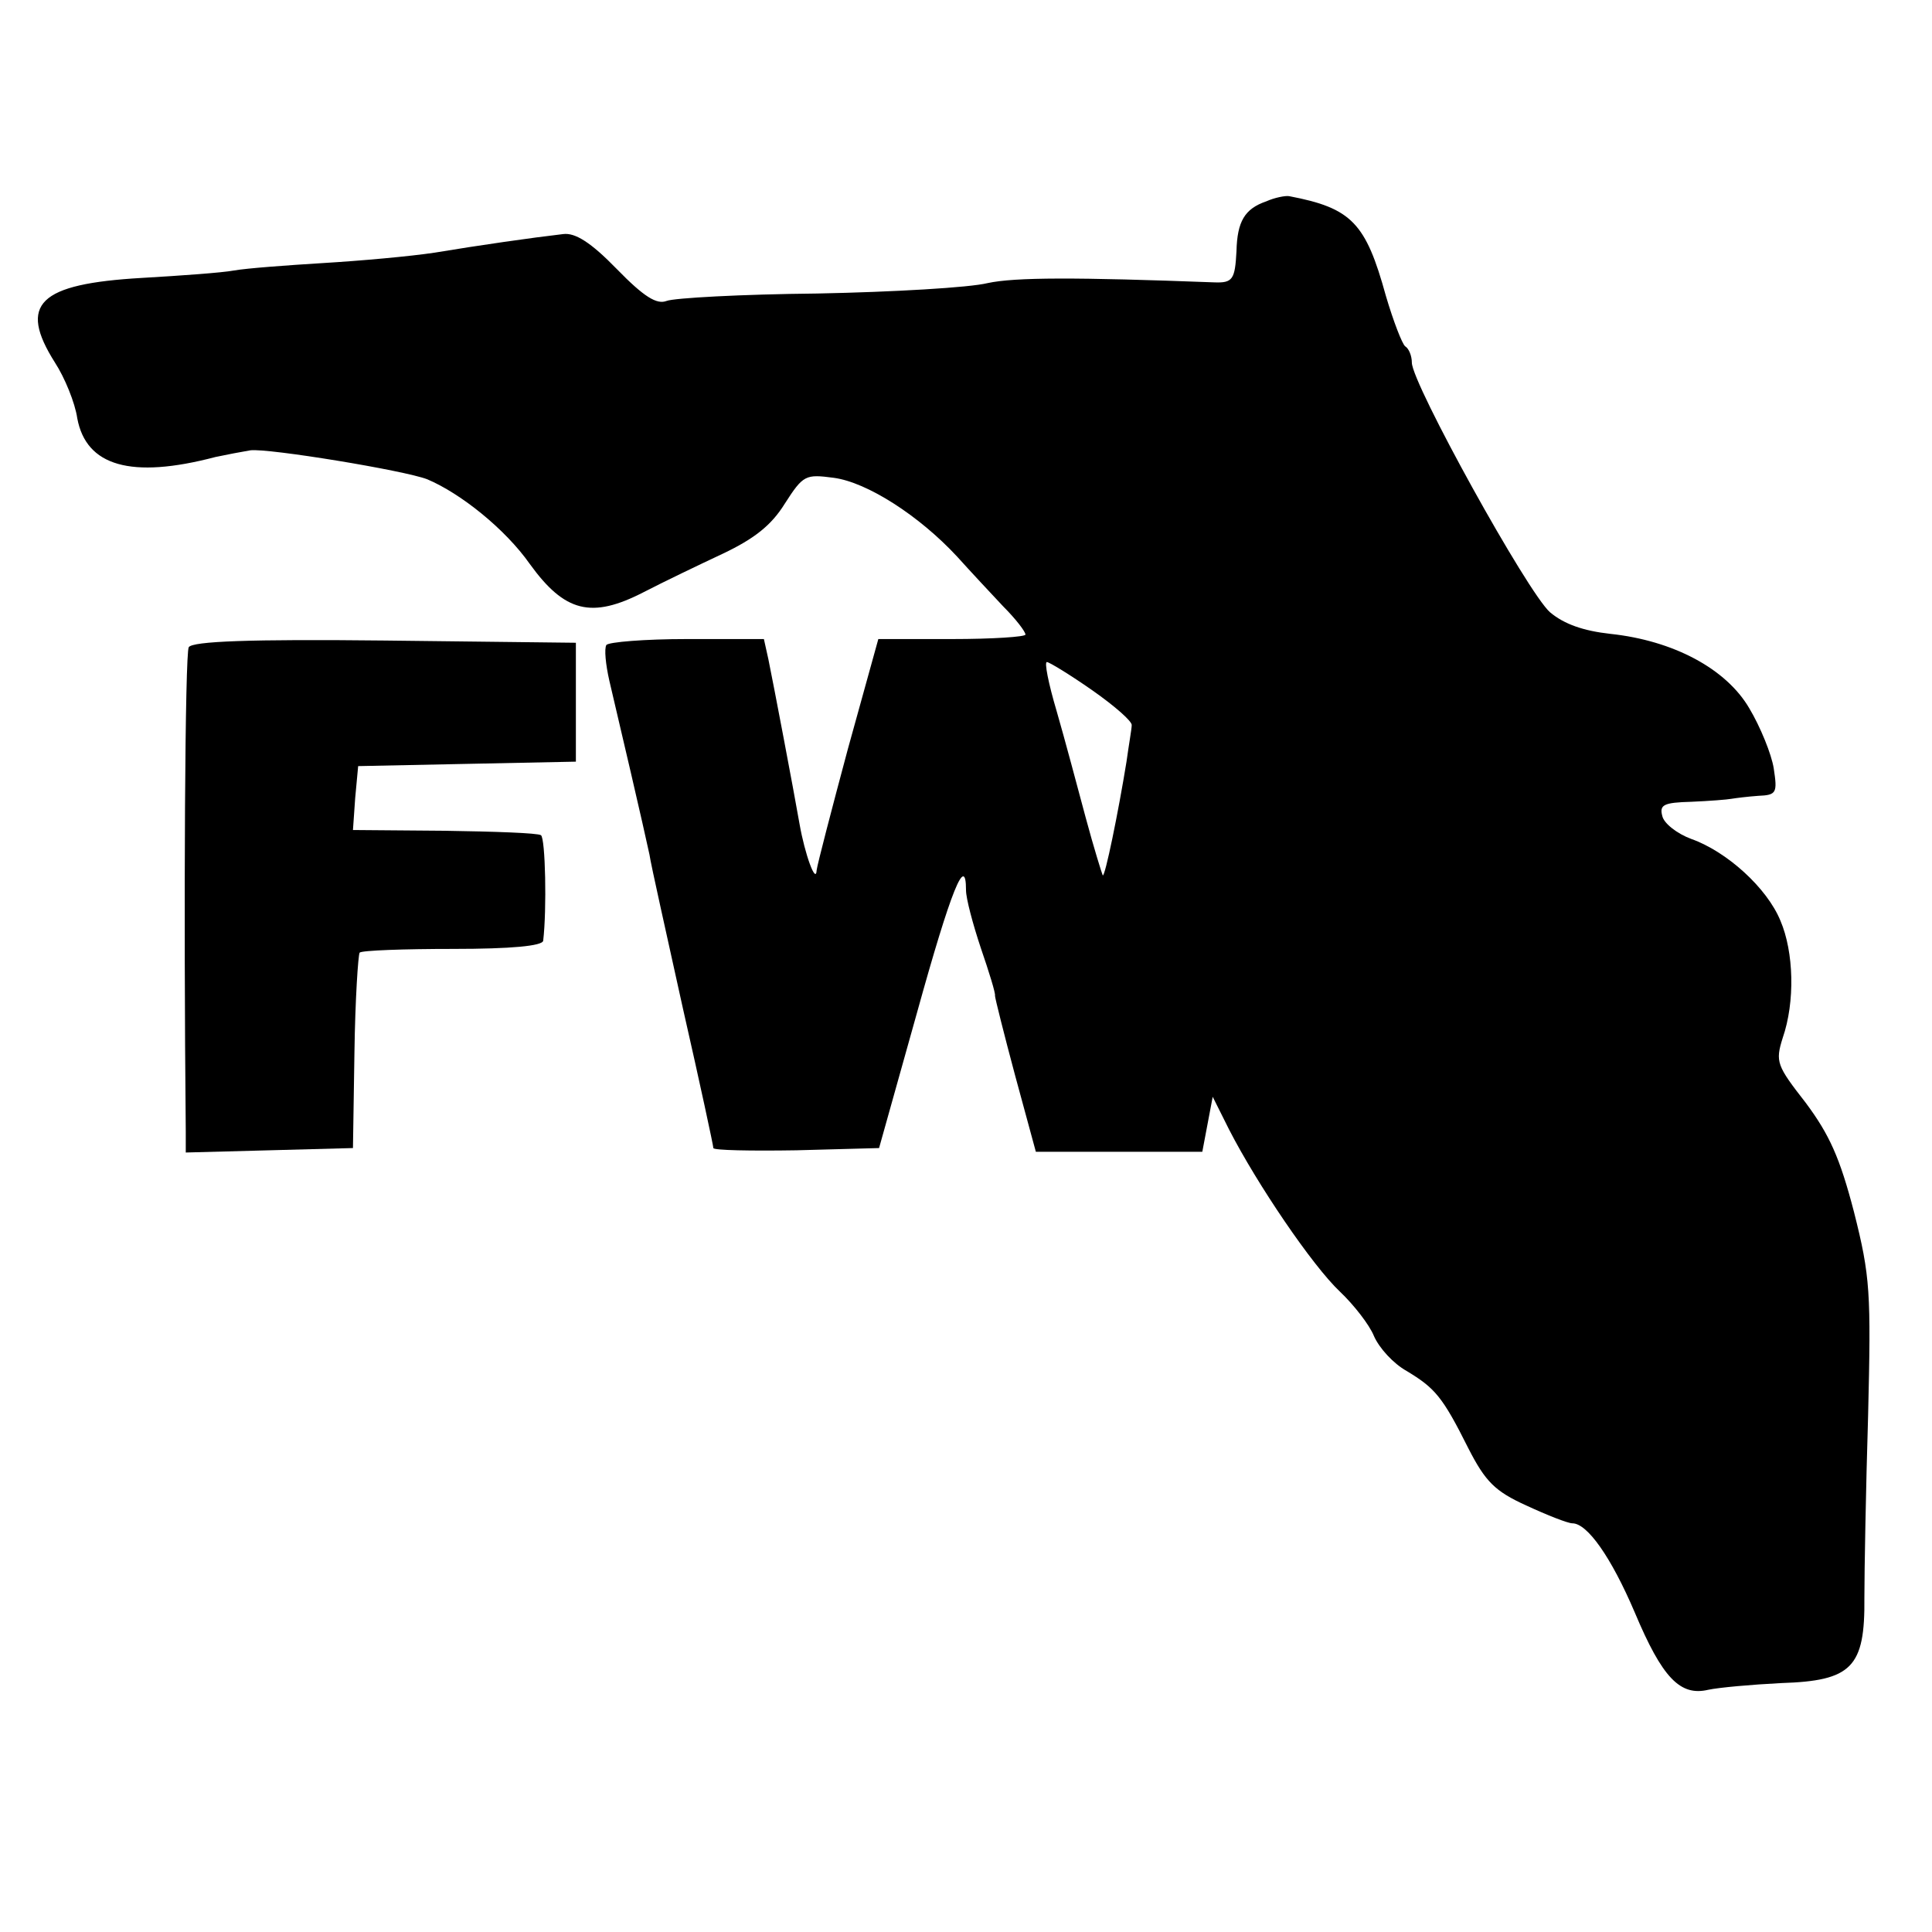 <?xml version="1.0" standalone="no"?>
<!DOCTYPE svg PUBLIC "-//W3C//DTD SVG 20010904//EN"
 "http://www.w3.org/TR/2001/REC-SVG-20010904/DTD/svg10.dtd">
<svg version="1.0" xmlns="http://www.w3.org/2000/svg"
 width="260pt" height="260pt" viewBox="0 0 260 260"
 preserveAspectRatio="xMidYMid meet">
<g transform="translate(0,260) scale(0.1,-0.1)"
fill="#000000" stroke="none">
<path d="M1704 2329 c-29 -10 -39 -27 -40 -67 -2 -38 -5 -43 -30 -42 -186 7
-268 7 -305 -1 -24 -6 -127 -12 -229 -14 -102 -1 -193 -6 -203 -10 -13 -5 -30
5 -67 43 -35 36 -56 49 -72 47 -43 -5 -113 -15 -173 -25 -33 -5 -100 -11 -150
-14 -49 -3 -103 -7 -120 -10 -16 -3 -72 -7 -124 -10 -139 -8 -167 -35 -117
-114 13 -20 27 -54 30 -75 12 -64 72 -82 186 -52 14 3 35 7 47 9 24 3 207 -27
238 -39 45 -19 105 -67 138 -114 47 -65 83 -74 153 -38 27 14 75 37 107 52 42
20 65 38 83 67 25 39 28 40 66 35 45 -6 115 -51 166 -106 18 -20 46 -50 62
-67 17 -17 30 -34 30 -38 0 -3 -44 -6 -99 -6 l-99 0 -41 -148 c-22 -82 -41
-155 -42 -163 -1 -20 -16 22 -23 62 -8 46 -35 188 -42 222 l-6 27 -104 0 c-56
0 -105 -4 -108 -8 -3 -5 -1 -26 4 -48 5 -21 18 -77 29 -124 11 -47 22 -96 25
-110 2 -14 23 -107 45 -207 23 -101 41 -185 41 -188 0 -3 50 -4 112 -3 l111 3
51 182 c46 166 66 215 66 165 0 -11 9 -45 20 -78 11 -32 20 -61 19 -64 0 -3
12 -51 27 -107 l28 -103 112 0 112 0 7 37 7 37 22 -44 c38 -74 112 -183 149
-218 19 -18 40 -45 46 -60 7 -16 26 -37 44 -47 38 -23 48 -34 83 -104 23 -45
36 -58 78 -77 28 -13 56 -24 62 -24 20 0 52 -45 84 -120 37 -88 61 -113 99
-104 14 3 58 7 98 9 95 3 113 21 112 115 0 36 2 146 5 245 4 166 3 187 -19
274 -19 73 -33 104 -65 147 -39 50 -41 55 -31 87 17 49 15 116 -3 158 -18 44
-72 93 -120 110 -19 7 -37 21 -39 31 -4 15 2 18 39 19 24 1 49 3 54 4 6 1 22
3 36 4 25 1 26 4 21 37 -3 19 -18 56 -33 81 -31 53 -102 91 -187 100 -36 4
-62 13 -81 29 -30 26 -186 308 -186 336 0 9 -4 19 -9 22 -4 3 -16 34 -26 68
-27 98 -46 118 -130 134 -5 1 -20 -2 -31 -7z m-234 -658 c30 -21 54 -42 53
-47 0 -5 -4 -27 -7 -49 -11 -68 -29 -156 -32 -153 -1 2 -12 37 -23 78 -11 41
-28 105 -39 143 -11 37 -17 67 -13 66 3 0 31 -17 61 -38z"/>
<path d="M254 1729 c-5 -9 -7 -345 -4 -652 l0 -28 113 3 112 3 2 129 c1 71 5
131 7 134 3 3 60 5 126 5 78 0 120 4 121 11 5 42 3 138 -3 142 -4 3 -63 5
-130 6 l-123 1 3 43 4 43 146 3 147 3 0 80 0 80 -257 3 c-182 2 -259 -1 -264
-9z"/>
</g>
</svg>
